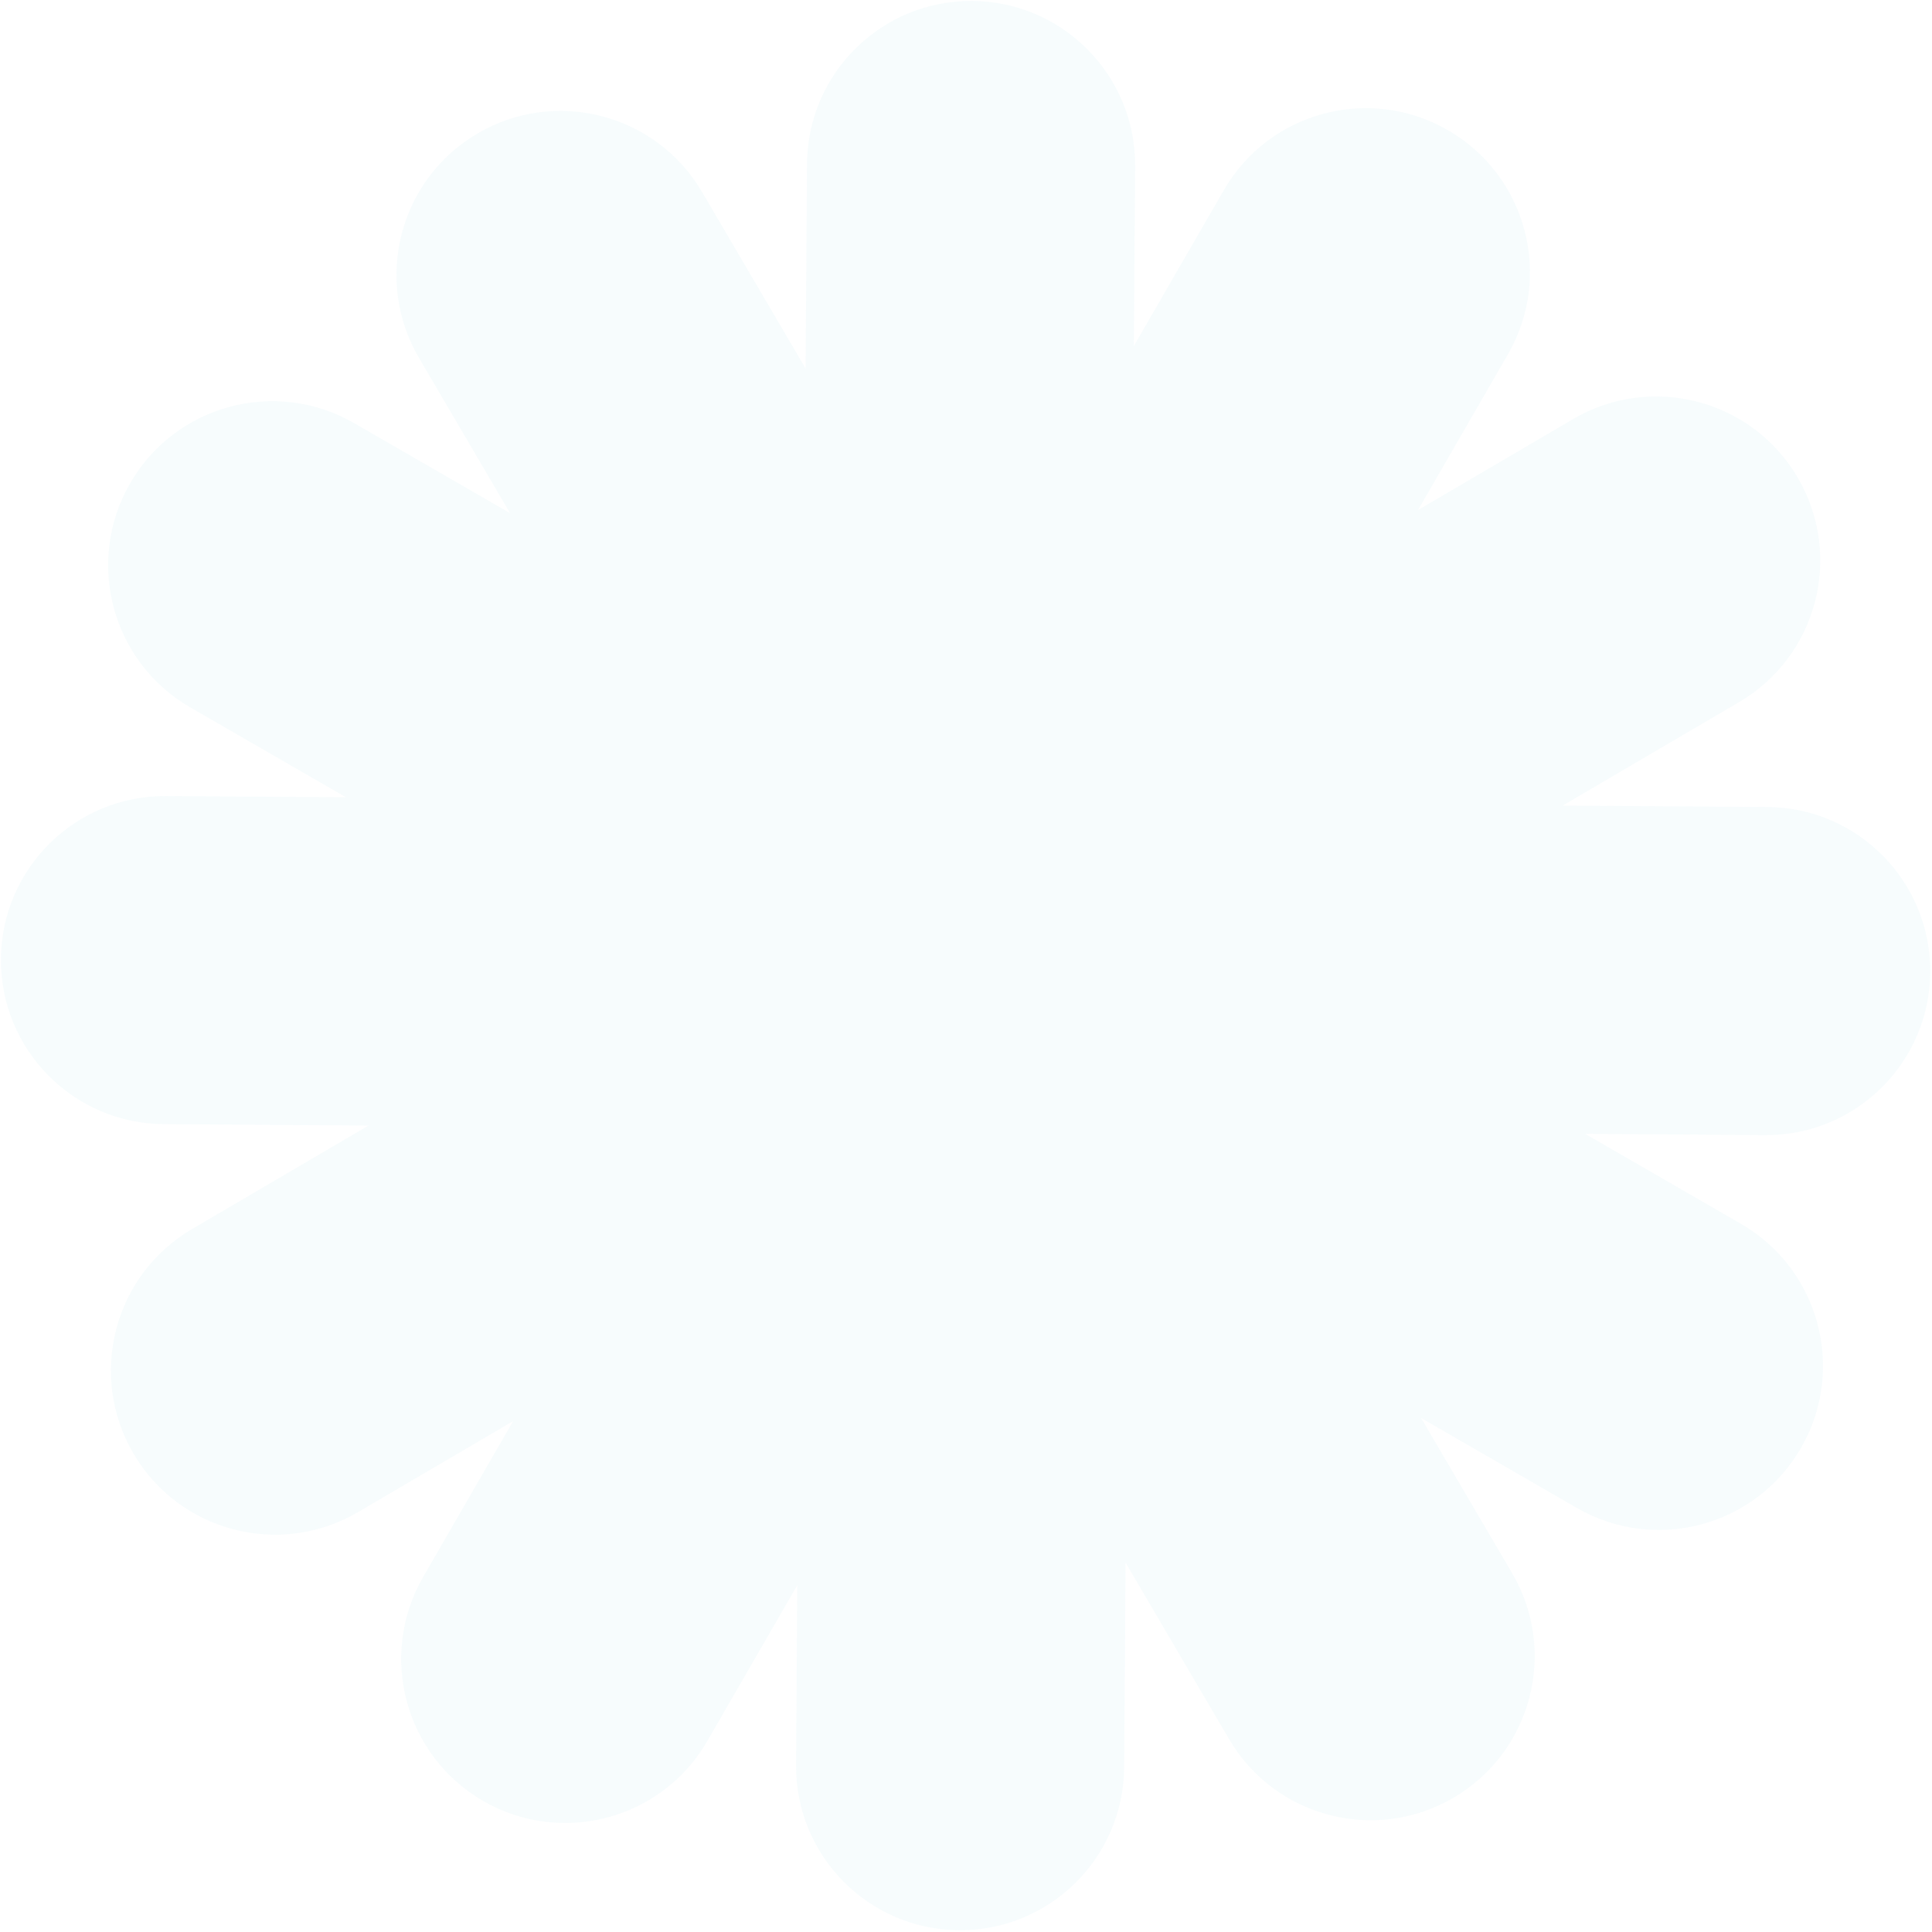<svg width="384" height="384" viewBox="0 0 384 384" fill="none" xmlns="http://www.w3.org/2000/svg">
<path opacity="0.05" d="M299.72 70.412C308.725 54.815 303.381 34.873 287.785 25.868C272.188 16.864 252.246 22.207 243.241 37.803L225.368 68.761L225.612 33.015C225.735 15.007 211.236 0.308 193.228 0.185C175.219 0.062 160.52 14.561 160.397 32.569L160.119 73.246L139.54 38.158C130.429 22.624 110.45 17.416 94.916 26.527C79.381 35.638 74.174 55.617 83.285 71.152L101.37 101.986L70.412 84.113C54.816 75.108 34.873 80.452 25.868 96.048C16.864 111.645 22.207 131.587 37.804 140.592L68.761 158.465L33.015 158.221C15.007 158.098 0.308 172.597 0.185 190.605C0.062 208.614 14.561 223.313 32.569 223.436L73.246 223.714L38.158 244.293C22.624 253.404 17.417 273.383 26.528 288.917C35.639 304.452 55.617 309.659 71.152 300.548L101.987 282.463L84.113 313.421C75.109 329.017 80.452 348.96 96.049 357.965C111.645 366.969 131.588 361.626 140.592 346.029L158.466 315.072L158.221 350.818C158.098 368.826 172.597 383.525 190.606 383.648C208.614 383.771 223.313 369.272 223.436 351.264L223.714 310.587L244.294 345.675C253.405 361.209 273.383 366.416 288.918 357.305C304.452 348.195 309.659 328.216 300.548 312.681L282.464 281.847L313.421 299.72C329.018 308.724 348.96 303.381 357.965 287.785C366.969 272.188 361.626 252.245 346.03 243.241L315.072 225.367L350.818 225.612C368.827 225.735 383.525 211.236 383.648 193.227C383.771 175.219 369.272 160.52 351.264 160.397L310.587 160.119L345.675 139.539C361.209 130.429 366.417 110.45 357.306 94.915C348.195 79.381 328.216 74.174 312.682 83.285L281.847 101.369L299.72 70.412Z" fill="#52C5D8"/>
</svg>

